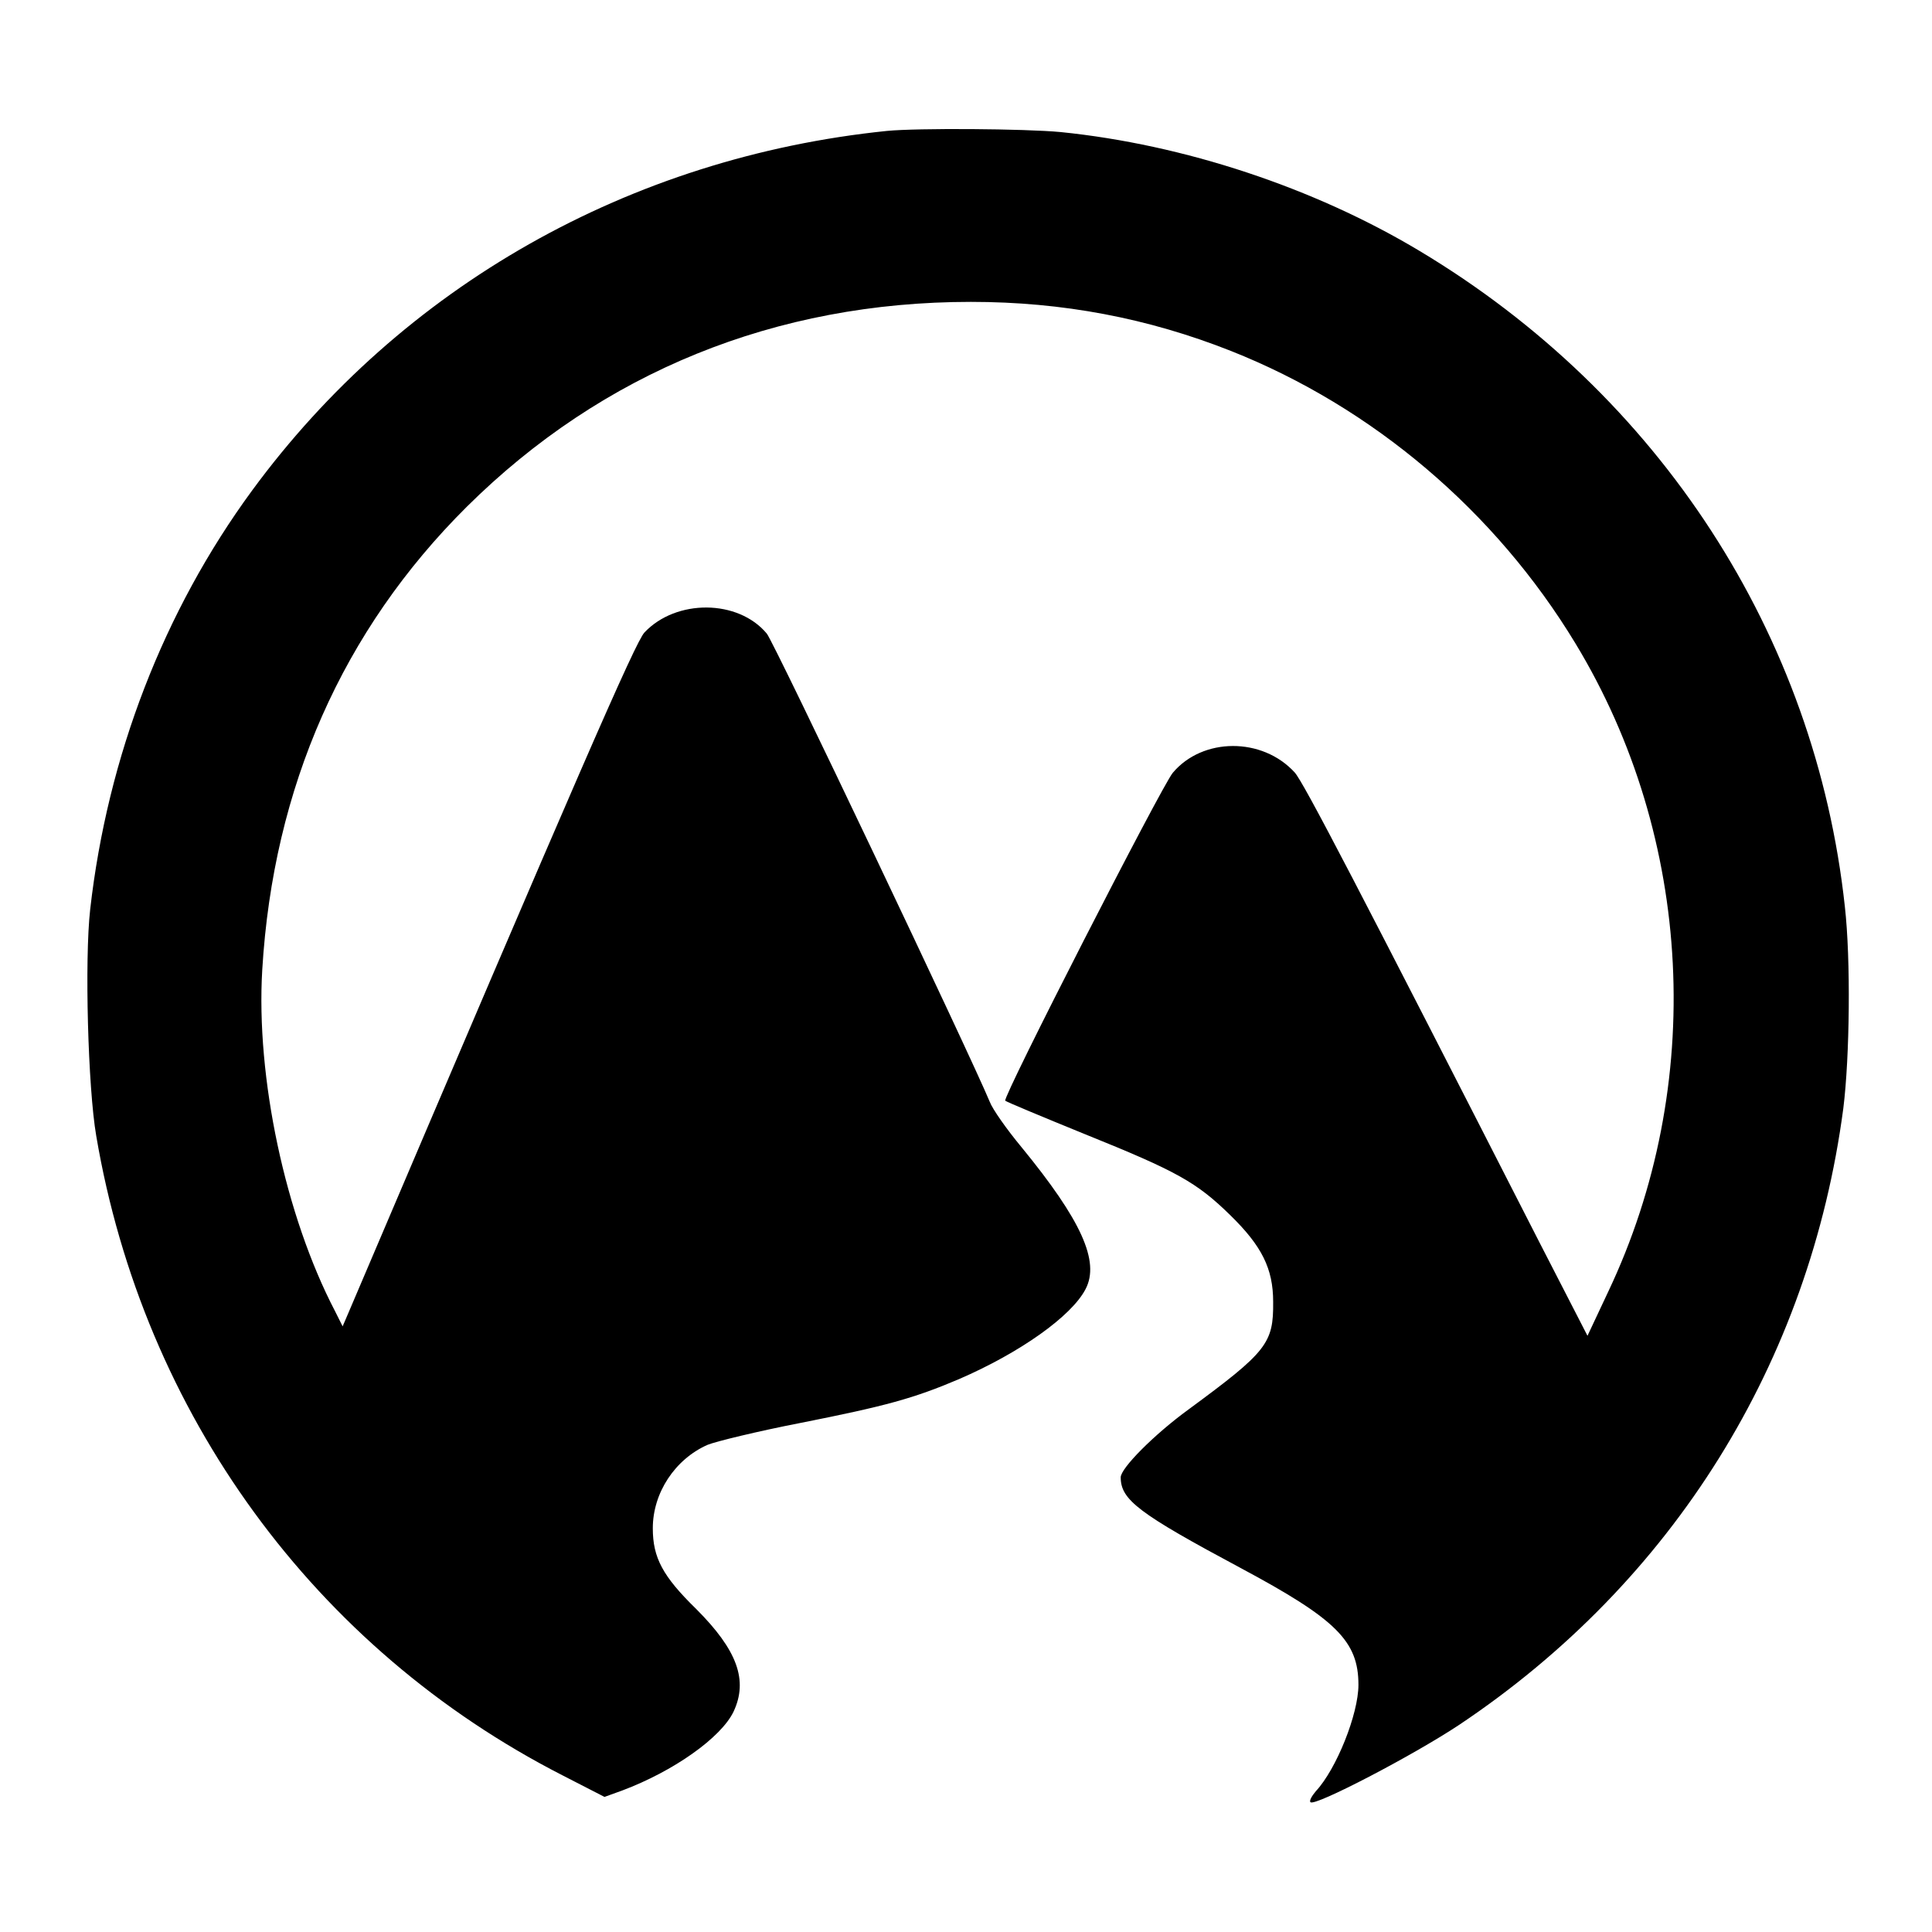 <svg xmlns="http://www.w3.org/2000/svg" version="1" viewBox="0 0 512 512"><path d="M235 34.7c-68.1 7-128.5 41.2-168.2 95.3-23.4 31.9-38.3 70.4-42.9 111-1.5 13.3-.6 47.2 1.6 60C38 374.7 83.4 436.9 149.1 470.5l11.1 5.7 4.7-1.7c13.6-5.1 26.2-14 29.5-20.9 3.9-8.3 1-16.3-9.9-27.2-8.9-8.7-11.5-13.6-11.5-21.4 0-9.4 5.9-18.3 14.5-22.1 2.2-.9 13.3-3.6 24.6-5.8 22.7-4.5 30-6.5 42-11.6 16.2-7 29.9-16.7 33.6-23.9 3.8-7.3-1.1-18.2-17-37.6-3.9-4.7-7.7-10.1-8.4-12-5.2-12.5-57.2-121.9-59.1-124.1-7.6-9.1-24-9.2-32.4-.3-2.4 2.5-17.5 37.2-78.5 180.4l-1.5 3.5-2-4c-13.2-25.3-21-62-19.3-90.5 2.9-48.4 21.3-90 54.2-122.7 36-35.7 81.9-54.3 133.6-54.3 24.3 0 46.9 4.3 68.9 13 37.6 14.9 70.1 42.5 91.3 77.5 31.3 51.6 34.6 117.2 8.7 171.8l-5.5 11.7-12.7-24.7c-48.1-94.2-62.6-122.1-64.9-124.6-8.6-9.4-24.4-9.3-32.3.1-3 3.6-45.2 86.1-44.4 86.9.3.3 9.9 4.3 21.2 8.9 24.3 9.8 29.5 12.7 38.4 21.4 8.4 8.2 11.4 14.2 11.4 23 .1 11-1.6 13.2-22.4 28.5-9.2 6.7-18 15.6-18 18 0 6 4.8 9.6 31.9 24.1 25.2 13.5 31.1 19.3 31.1 30.9 0 7.7-5.8 22.3-11.3 28.2-1.1 1.3-1.8 2.6-1.4 2.9 1.1 1.2 27.2-12.4 39.4-20.5 56.7-37.9 92.9-96 101.8-163.4 1.7-13.6 2-39.4.4-53.5-7.8-72-49.1-135.6-112.7-173.7-28-16.8-62.5-28.2-95.1-31.5-9.5-.9-38-1.1-46.1-.3z"/></svg>